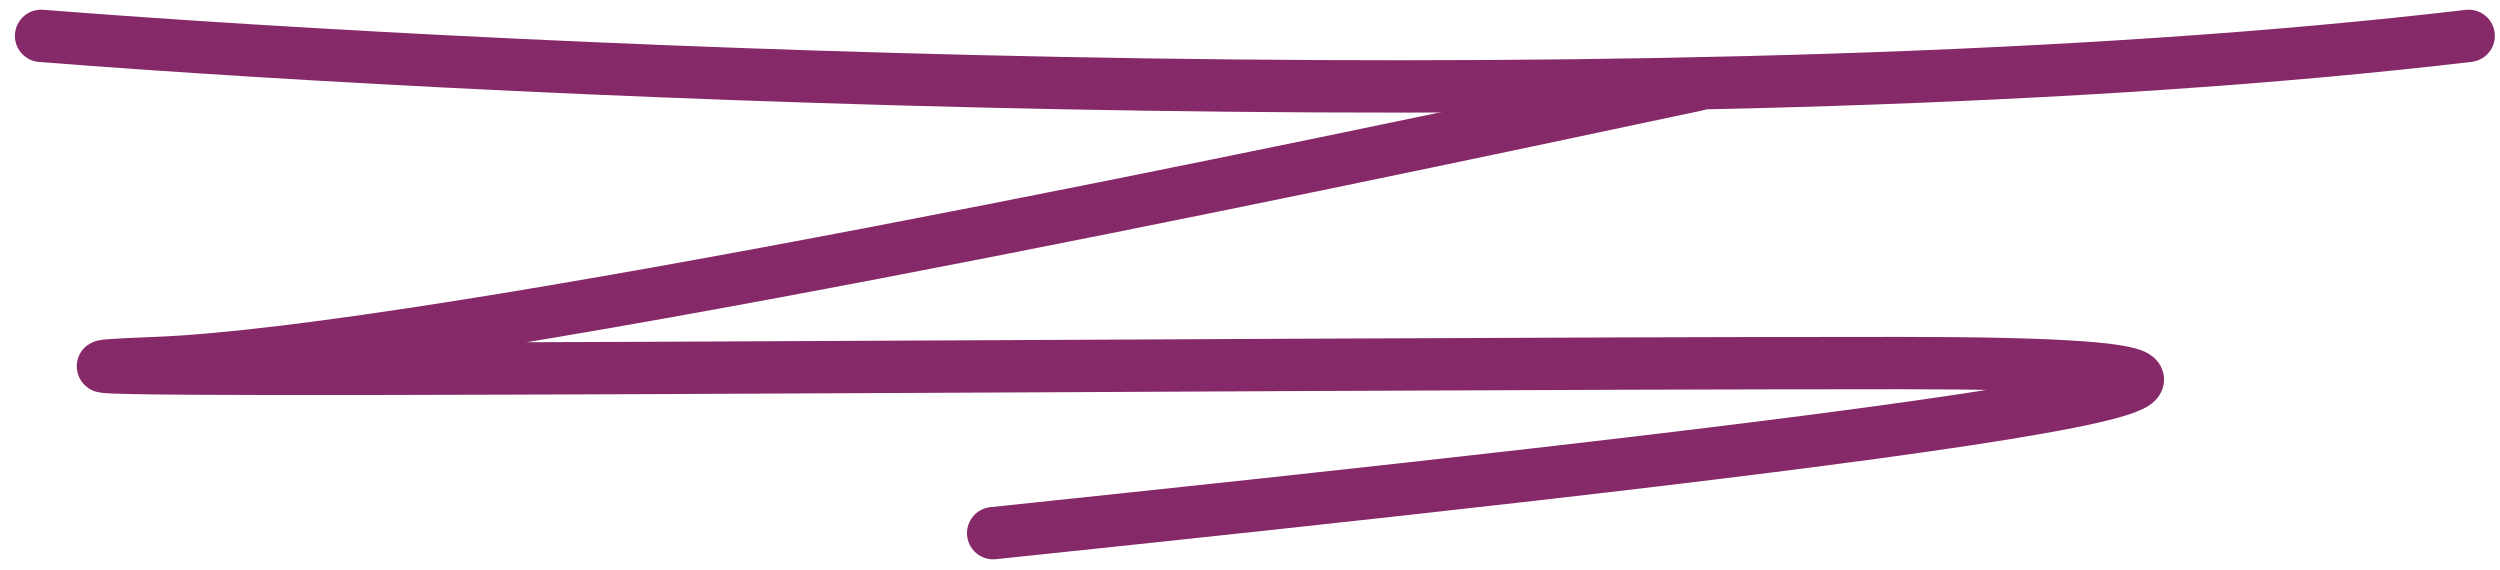 <?xml version="1.0" encoding="UTF-8"?> <svg xmlns="http://www.w3.org/2000/svg" width="158" height="36" viewBox="0 0 158 36" fill="none"> <path d="M2.596 2.267C33.267 4.679 106.891 8.056 156.02 2.267" stroke="#862969" stroke-width="3.308" stroke-linecap="round"></path> <path d="M107.224 5.368C81.653 10.813 27.204 22.283 9.835 22.945C-11.876 23.772 77.992 22.945 120.044 22.945C161.812 22.945 108.258 28.94 62.768 33.696" stroke="#862969" stroke-width="3.308" stroke-linecap="round"></path> </svg> 